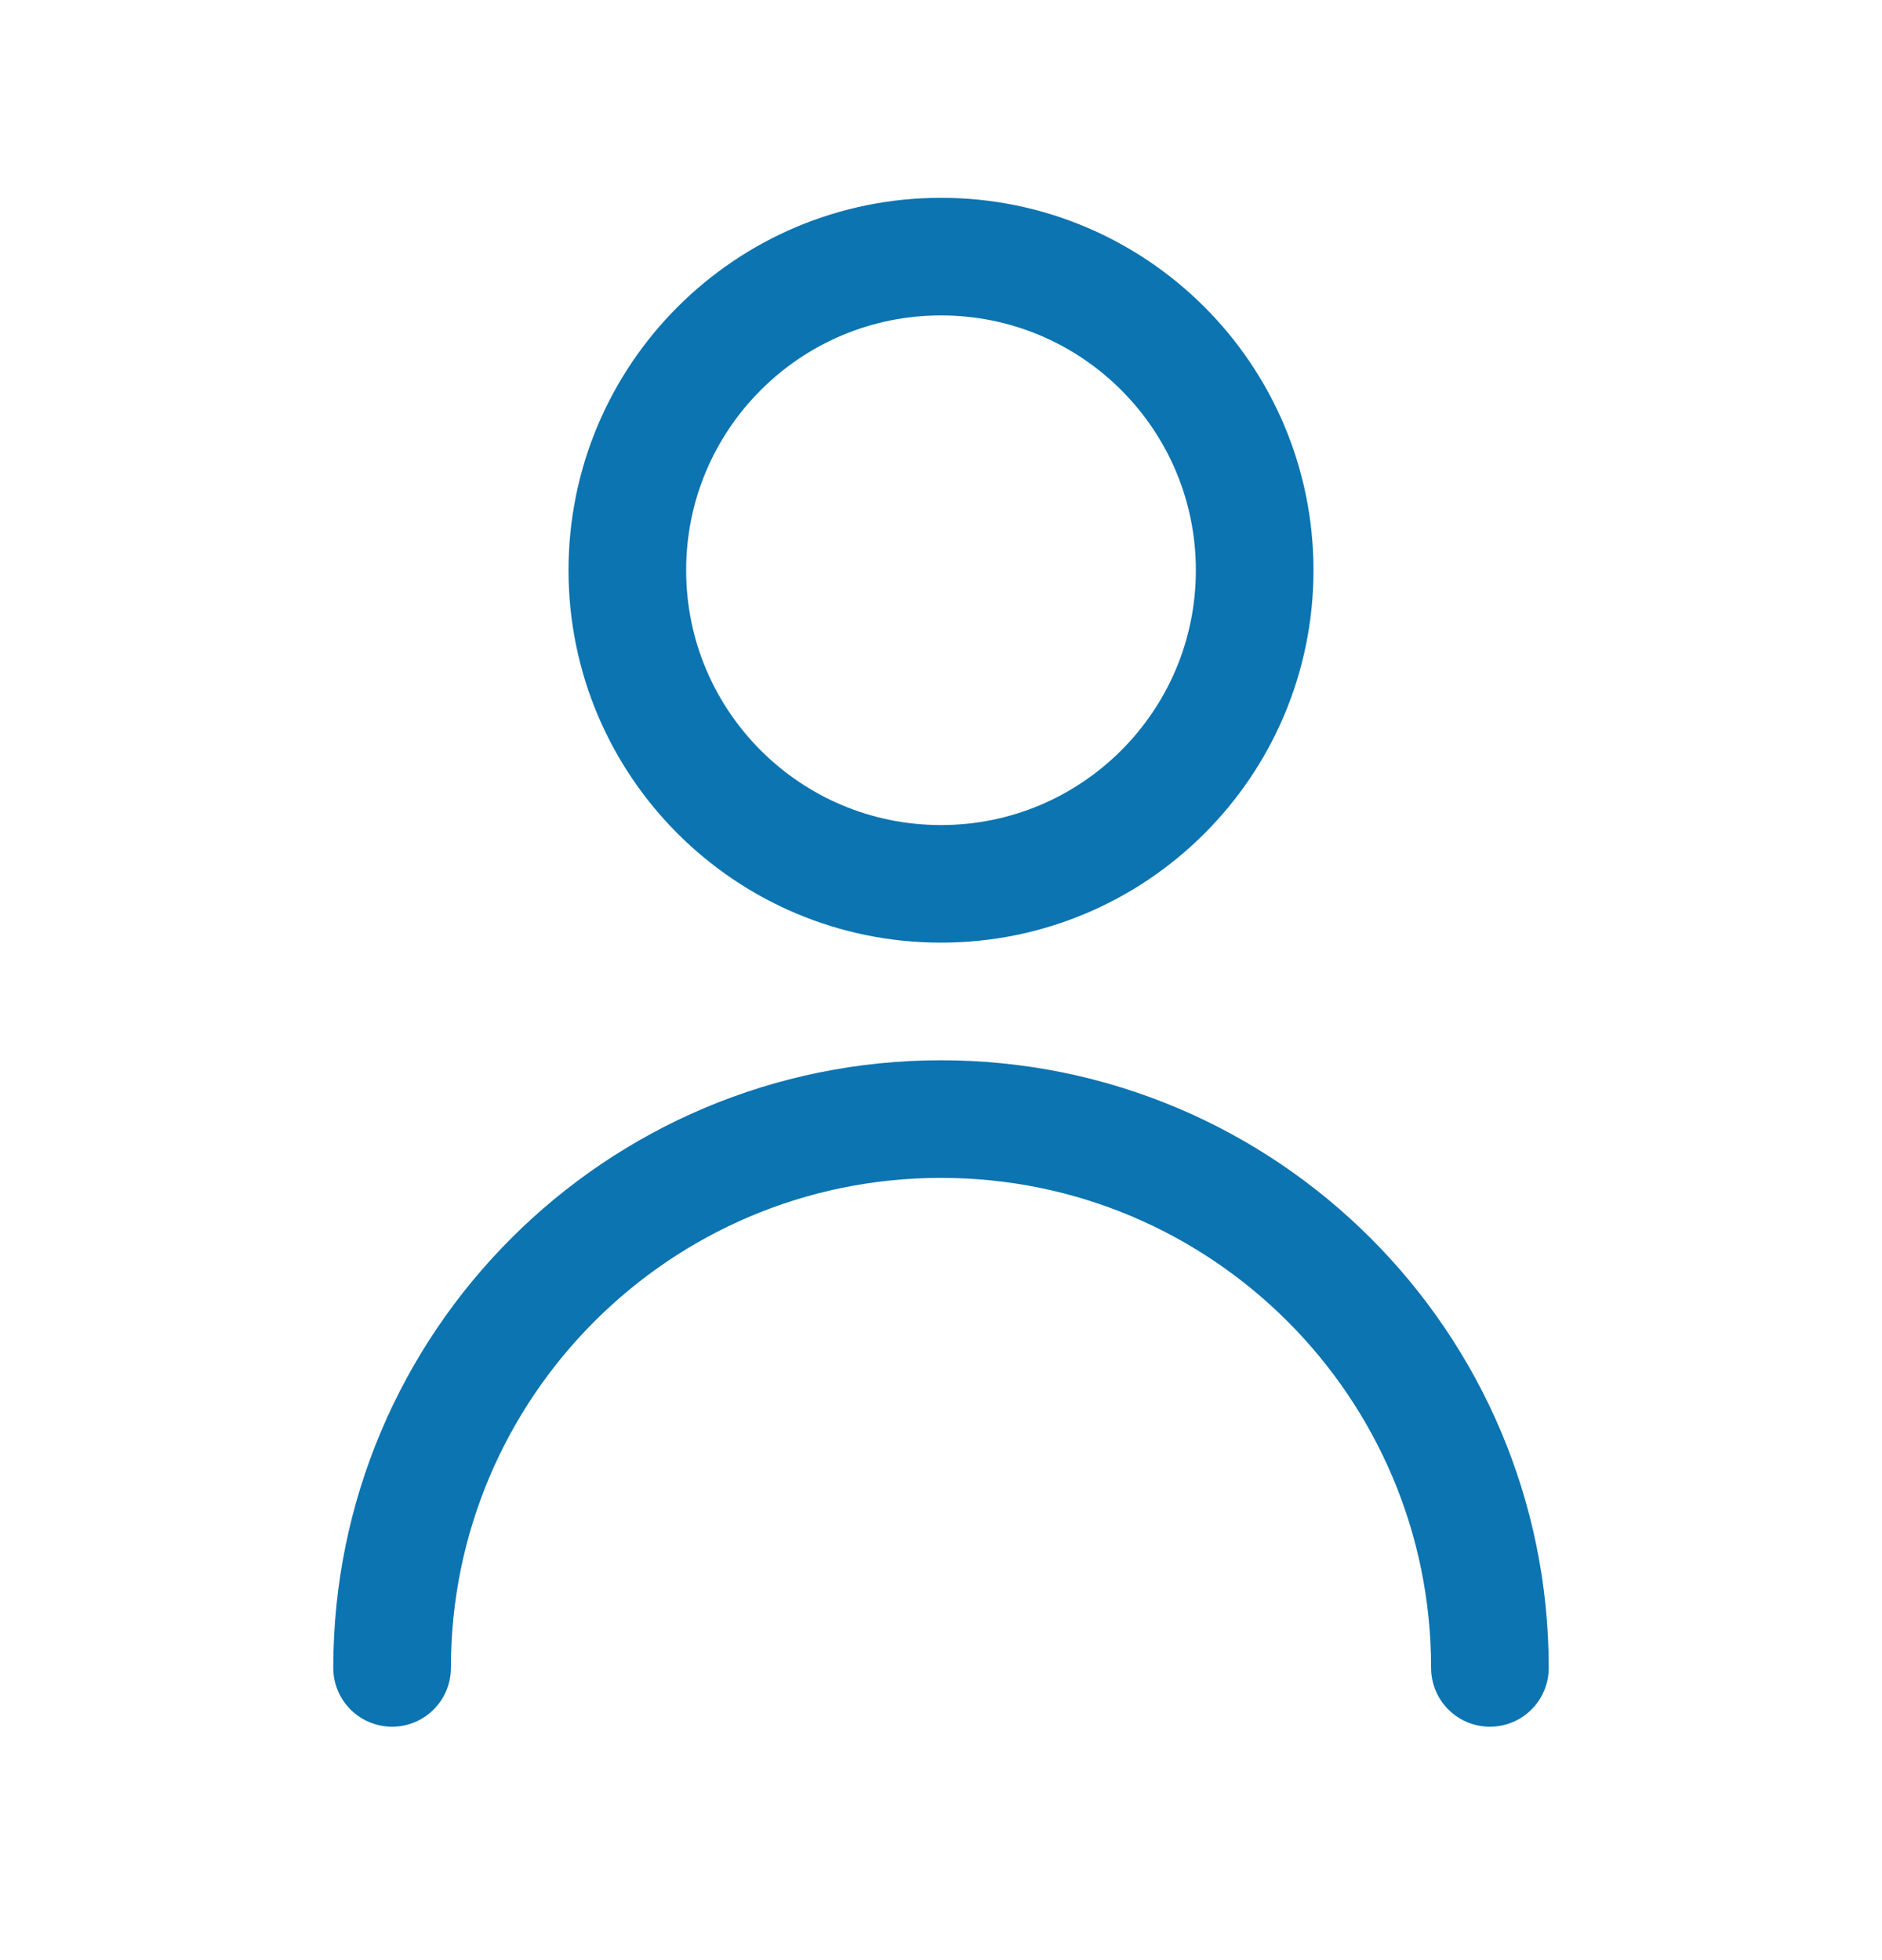 <svg width="24" height="25" viewBox="0 0 24 25" fill="none" xmlns="http://www.w3.org/2000/svg">
<path d="M5 21.273C5 17.407 8.134 14.273 12 14.273C15.866 14.273 19 17.407 19 21.273M16 7.273C16 9.483 14.209 11.273 12 11.273C9.791 11.273 8 9.483 8 7.273C8 5.064 9.791 3.273 12 3.273C14.209 3.273 16 5.064 16 7.273Z" stroke="#0C74B0" stroke-width="1.5" stroke-linecap="round" stroke-linejoin="round"/>
</svg>
